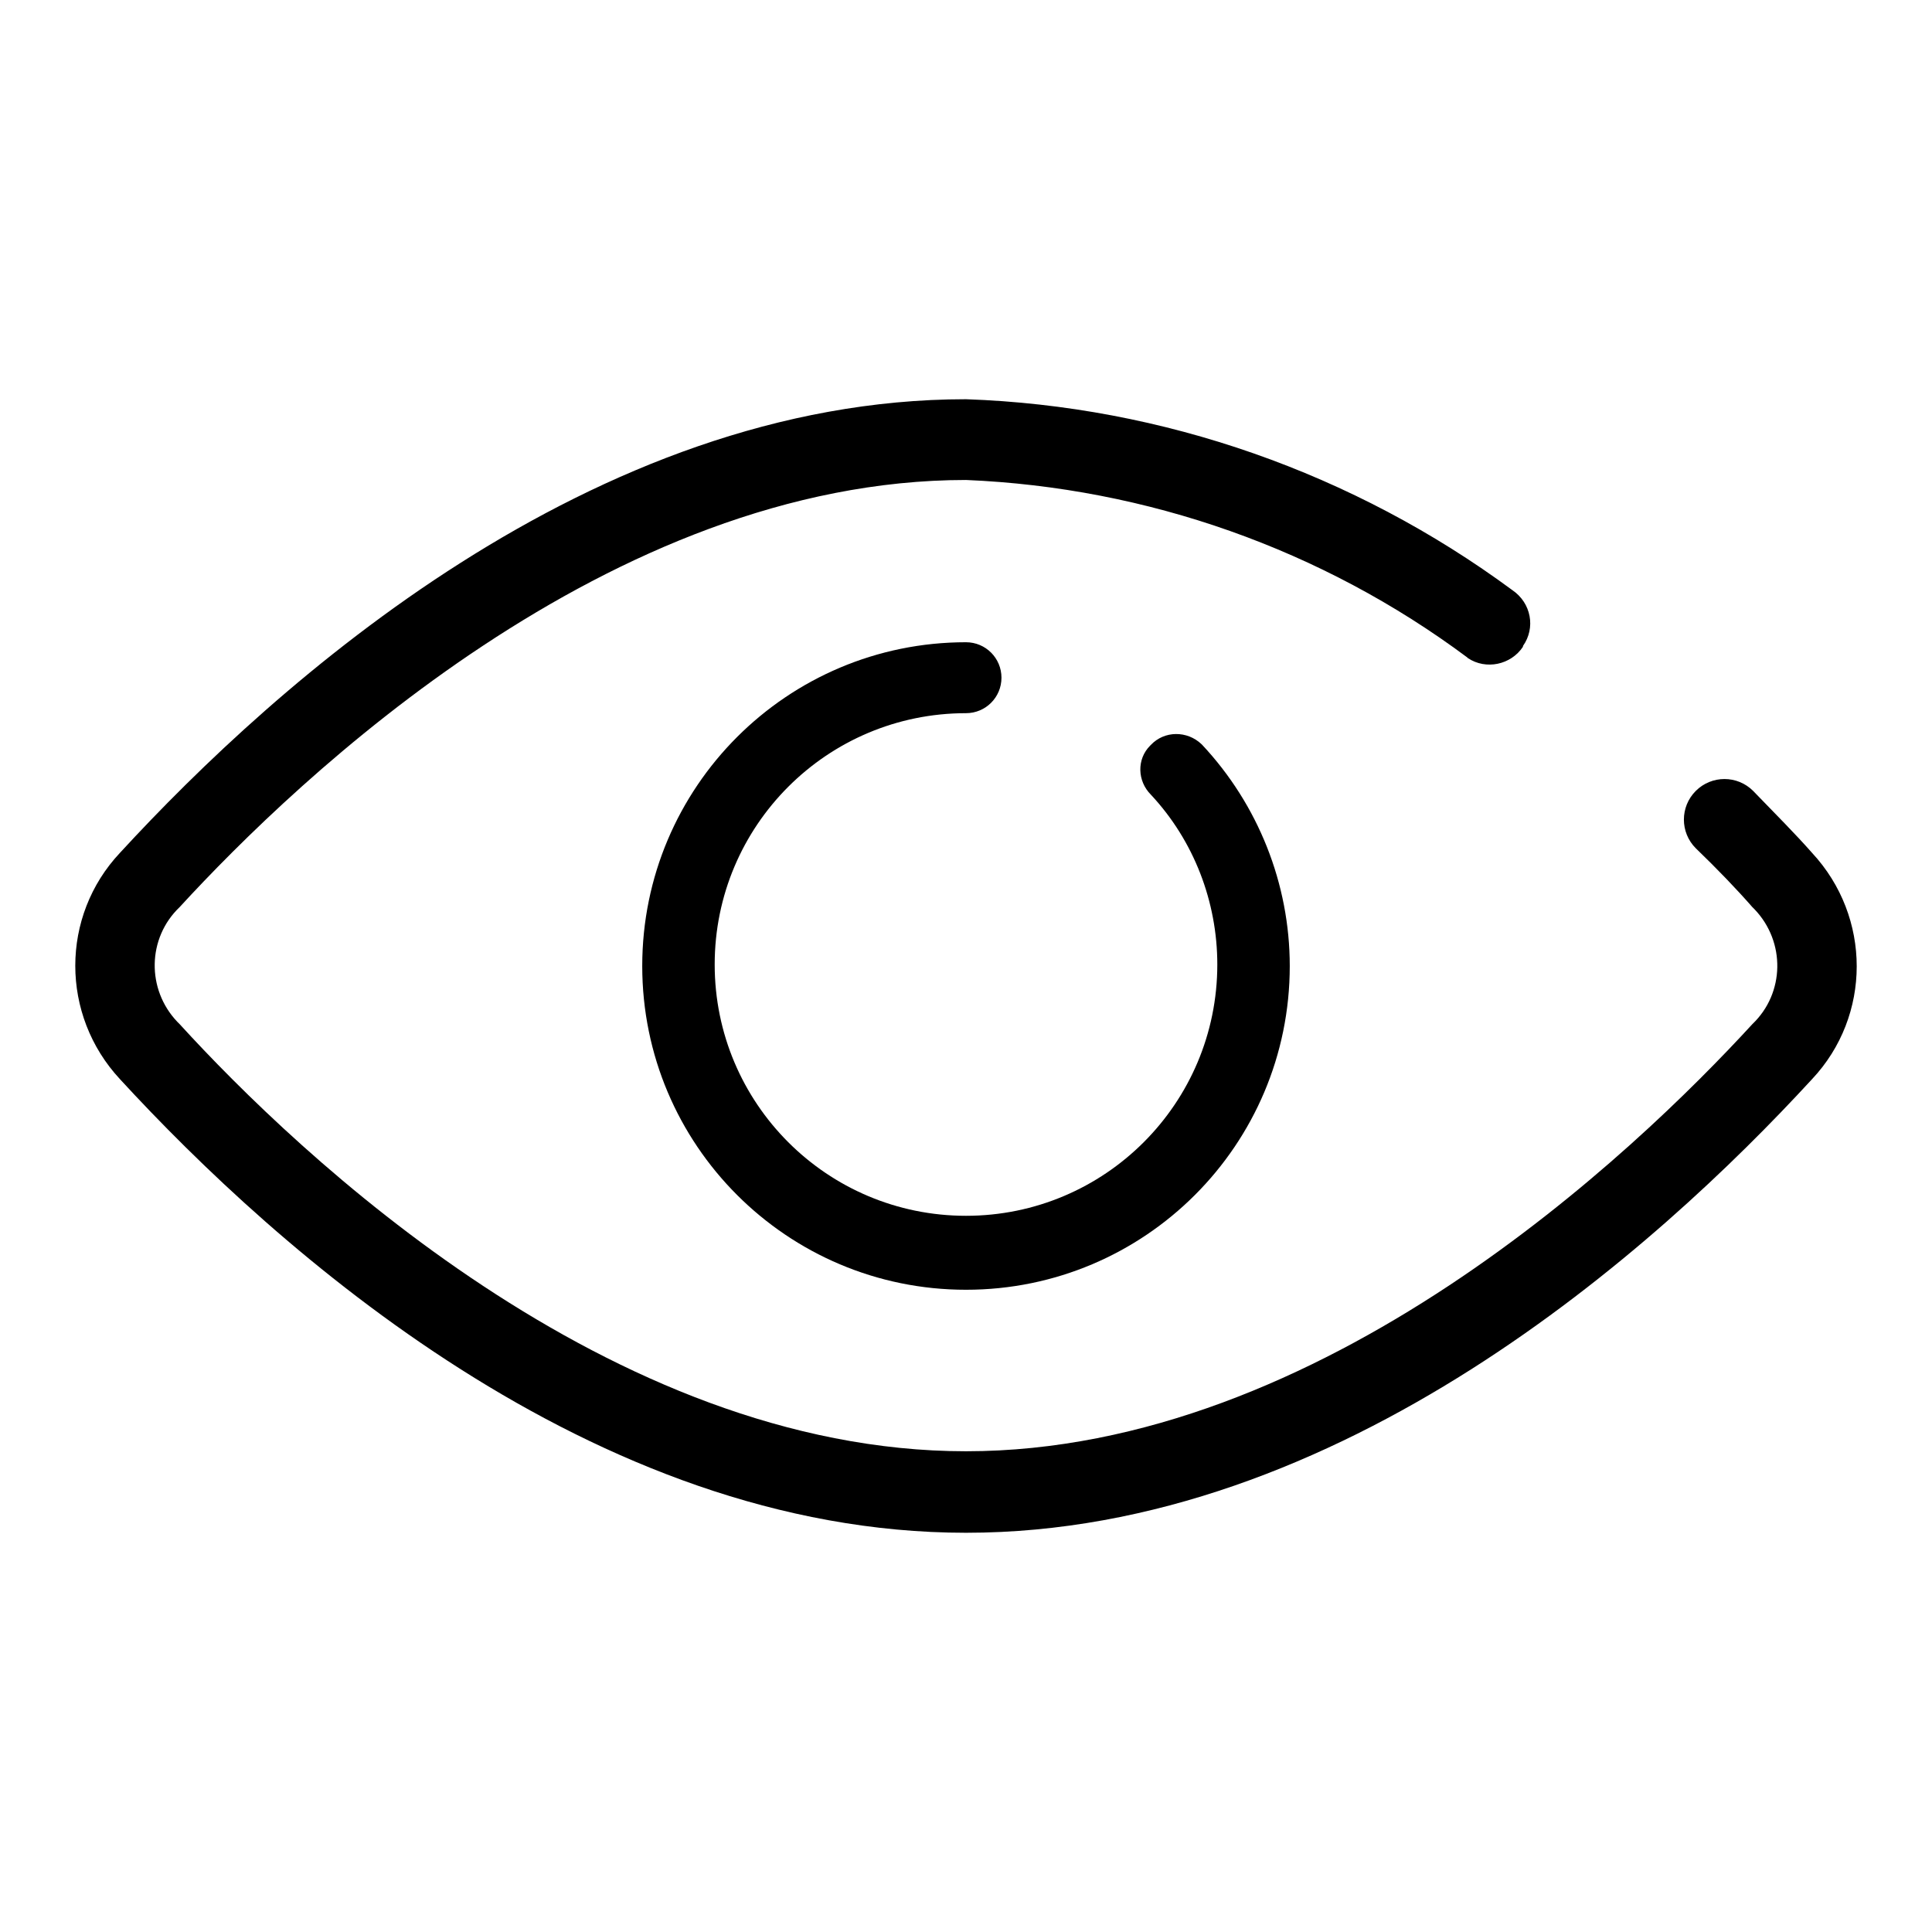 <?xml version="1.0" encoding="utf-8"?>
<!-- Svg Vector Icons : http://www.onlinewebfonts.com/icon -->
<!DOCTYPE svg PUBLIC "-//W3C//DTD SVG 1.1//EN" "http://www.w3.org/Graphics/SVG/1.1/DTD/svg11.dtd">
<svg version="1.1" xmlns="http://www.w3.org/2000/svg" xmlns:xlink="http://www.w3.org/1999/xlink" x="0px" y="0px" viewBox="0 0 256 256" enable-background="new 0 0 256 256" xml:space="preserve">
<g> <path fill="#000000" d="M170.9,128c0,23.7-19.2,42.9-42.9,42.9c-23.7,0-42.9-19.2-42.9-42.9s19.2-42.9,42.9-42.9 c2.6,0,4.7,2.1,4.7,4.7c0,2.6-2.1,4.7-4.7,4.7l0,0c-18.4,0-33.3,14.9-33.3,33.3c0,18.4,14.9,33.3,33.3,33.3 c18.4,0,33.3-14.9,33.3-33.3c0-8.3-3.1-16.4-8.8-22.5c-1.8-1.8-1.9-4.7-0.1-6.5c0,0,0.1-0.1,0.1-0.1c1.8-1.9,4.8-1.9,6.7-0.1 c0,0,0.1,0.1,0.1,0.1C166.7,106.6,170.9,117.1,170.9,128z"/> <path fill="#000000" d="M128,203.1c-49.6,0-91.5-37.7-112.1-60.1c-7.9-8.5-7.9-21.6,0-30C36.5,90.6,78.4,52.9,128,52.9 c26.1,0.9,51.4,9.8,72.4,25.3c2.5,1.7,3.1,5,1.4,7.4c0,0,0,0,0,0.1c-1.6,2.4-4.9,3.1-7.3,1.5c0,0-0.1-0.1-0.1-0.1 C175.2,72.8,152,64.6,128,63.6c-47.2,0-88.6,39.6-104.2,56.6c-4.3,4.1-4.4,10.9-0.3,15.2c0.1,0.1,0.2,0.2,0.3,0.3 c15.6,17.1,57,56.6,104.2,56.6c47.2,0,88.6-39.6,104.2-56.6c4.3-4.1,4.4-10.9,0.3-15.2c-0.1-0.1-0.2-0.2-0.3-0.3 c-2.1-2.4-4.6-5-7.5-7.8c-2.1-2.1-2.1-5.5,0-7.6c2.1-2.1,5.5-2.1,7.6,0l0,0c2.9,3,5.6,5.7,7.8,8.2c7.9,8.5,7.9,21.6,0,30 C219.5,165.4,177.6,203.1,128,203.1z"/></g>
</svg>